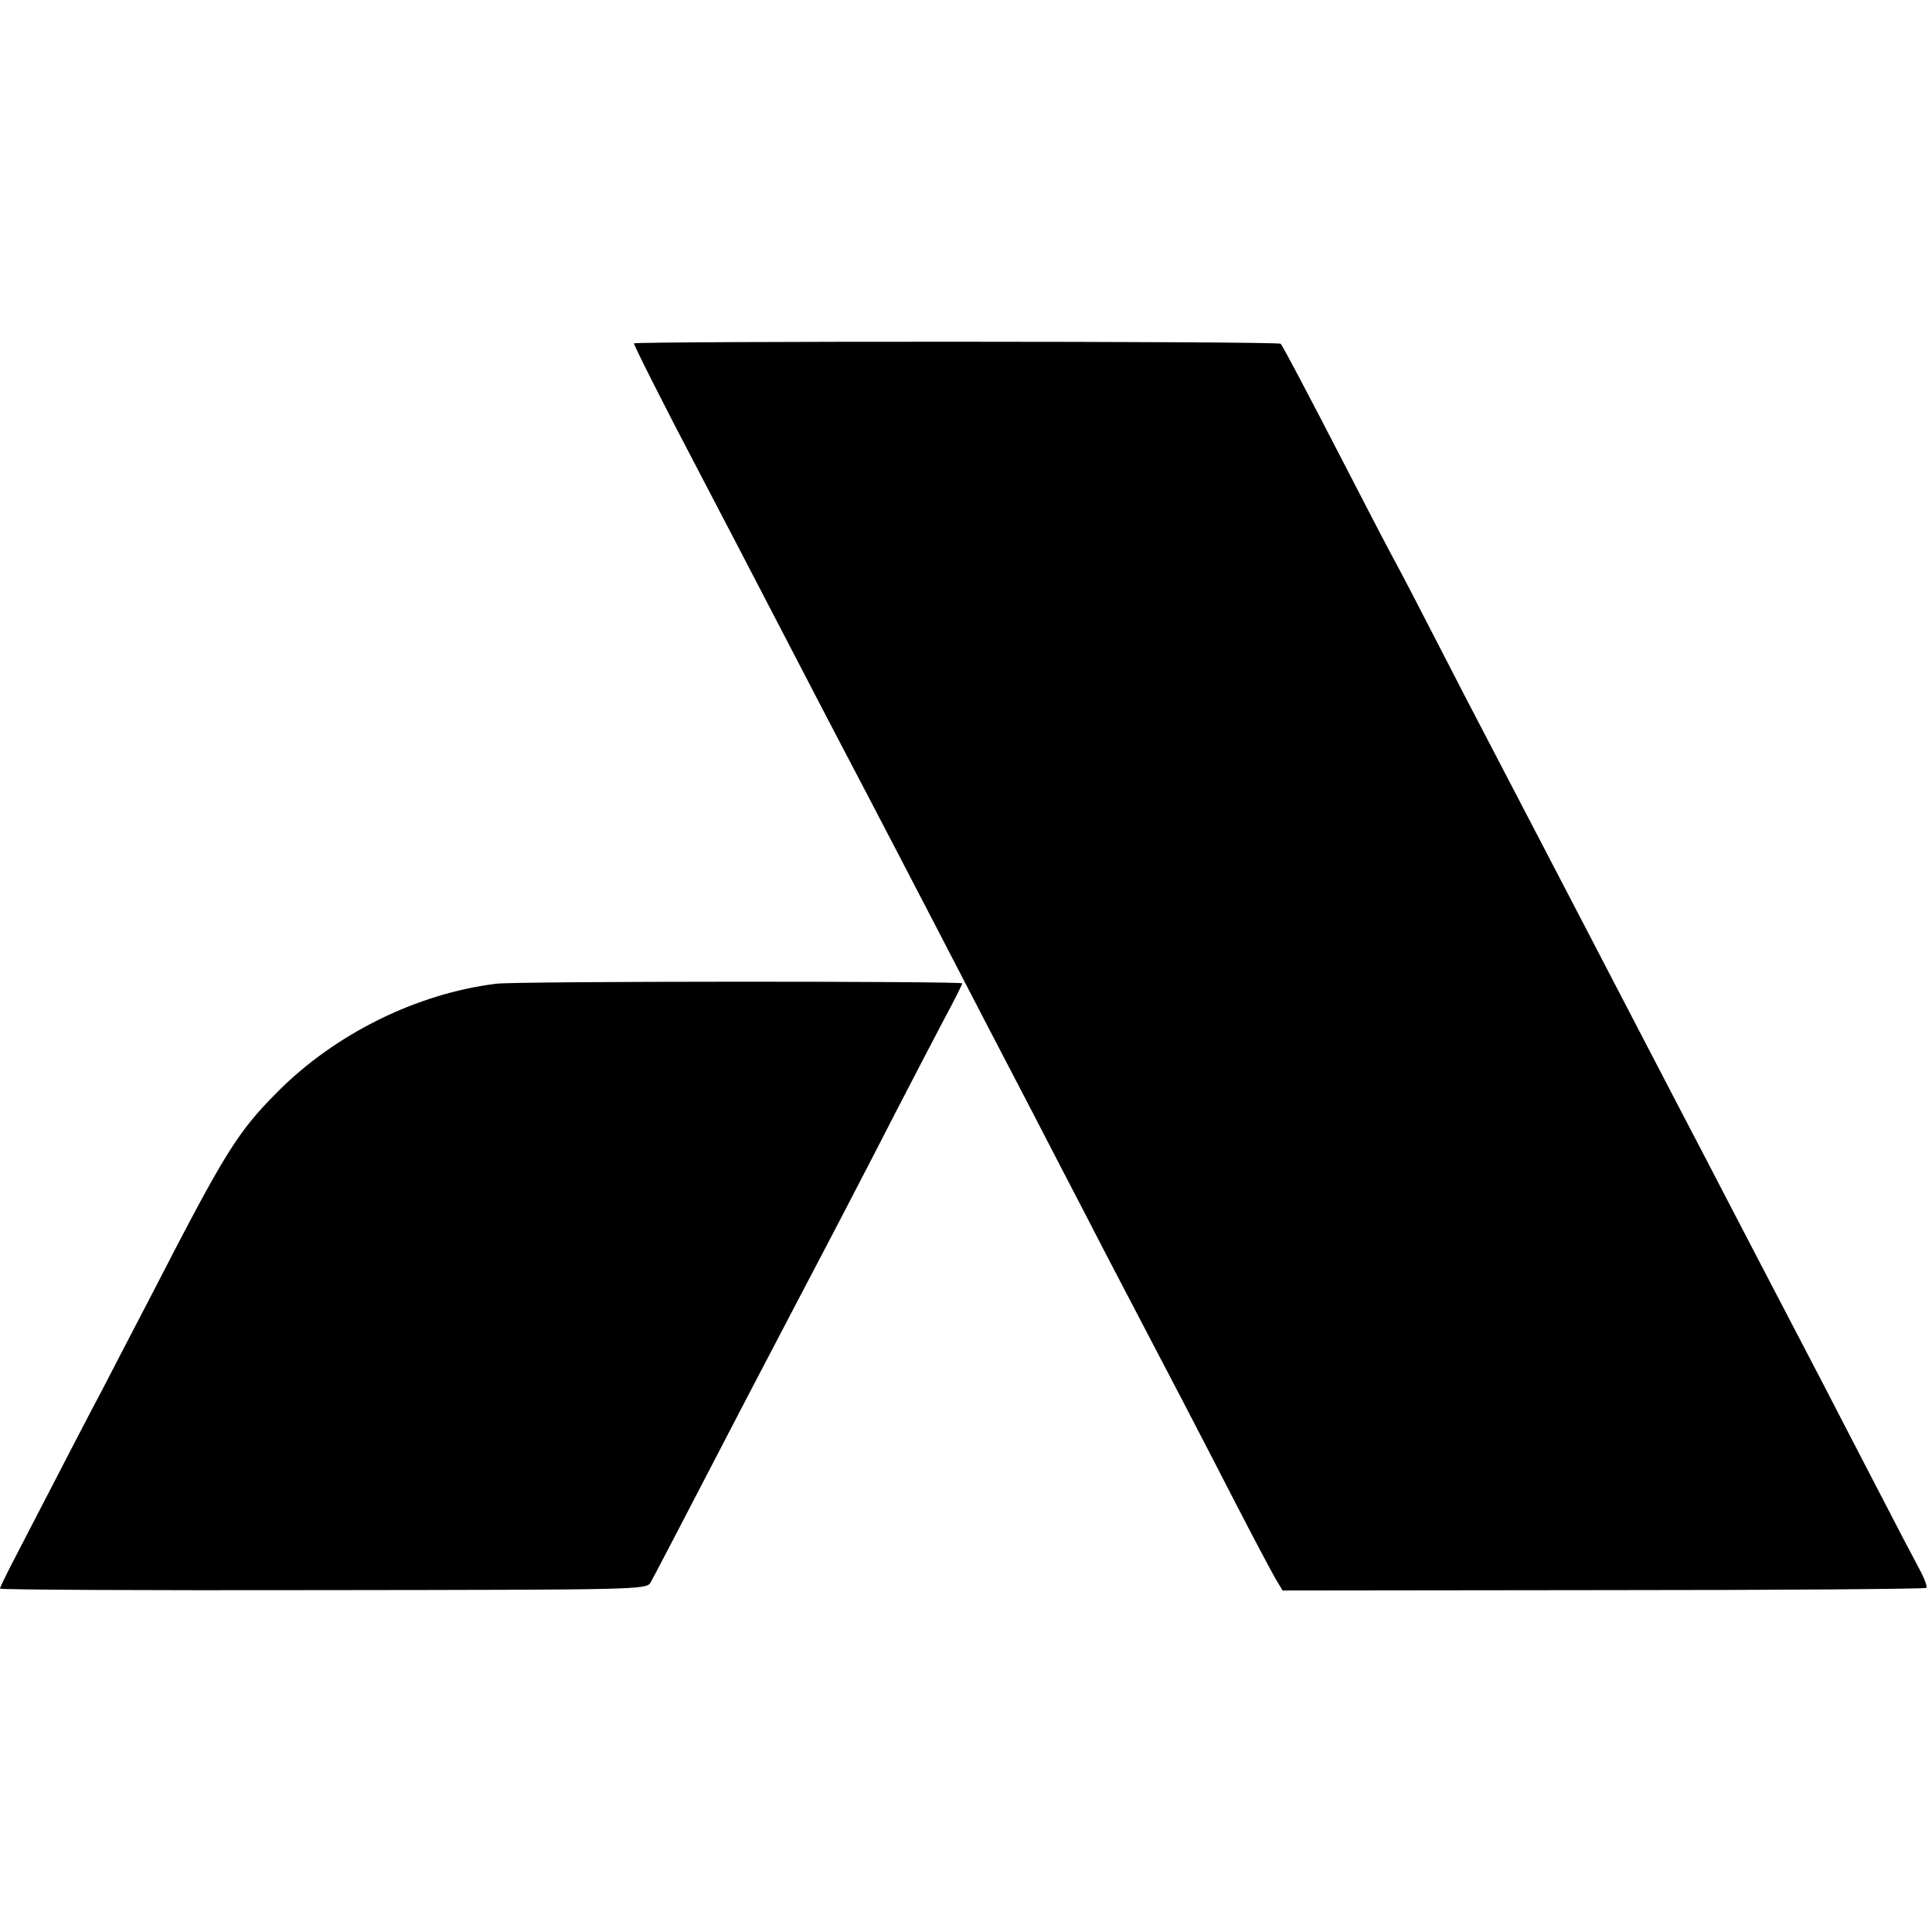 <?xml version="1.0" standalone="no"?>
<!DOCTYPE svg PUBLIC "-//W3C//DTD SVG 20010904//EN"
 "http://www.w3.org/TR/2001/REC-SVG-20010904/DTD/svg10.dtd">
<svg version="1.0" xmlns="http://www.w3.org/2000/svg"
 width="512pt" height="512pt" viewBox="0 0 512 512"
 preserveAspectRatio="xMidYMid meet">
<g transform="translate(0,512) scale(0.1,-0.1)"
fill="#000000" stroke="none">
<path d="M1680 4210 c0 -6 89 -182 167 -330 51 -97 133 -255 263 -505 40 -77
96 -185 125 -240 59 -112 177 -338 380 -730 37 -71 93 -179 125 -240 31 -60
94 -182 140 -270 45 -88 104 -200 130 -250 94 -179 169 -323 260 -500 51 -99
101 -193 111 -210 l18 -30 850 1 c468 0 853 3 856 6 3 3 -5 25 -18 49 -13 24
-66 125 -117 224 -51 99 -117 225 -145 280 -111 213 -175 335 -245 470 -40 77
-96 185 -125 240 -57 110 -143 274 -255 490 -68 131 -96 184 -249 478 -32 61
-96 184 -141 272 -45 88 -99 192 -120 230 -21 39 -79 151 -130 250 -96 186
-160 307 -166 314 -6 7 -1714 7 -1714 1z"/>
<path d="M1315 2513 c-211 -26 -427 -133 -580 -287 -106 -107 -138 -158 -330
-531 -54 -104 -115 -221 -135 -260 -32 -60 -88 -168 -239 -460 -17 -33 -31
-62 -31 -65 0 -3 385 -5 856 -4 832 1 857 1 868 20 10 18 65 123 255 489 46
88 107 205 136 260 79 150 174 332 260 500 43 83 99 191 126 242 27 50 49 94
49 97 0 6 -1183 6 -1235 -1z"/>
</g>
</svg>
